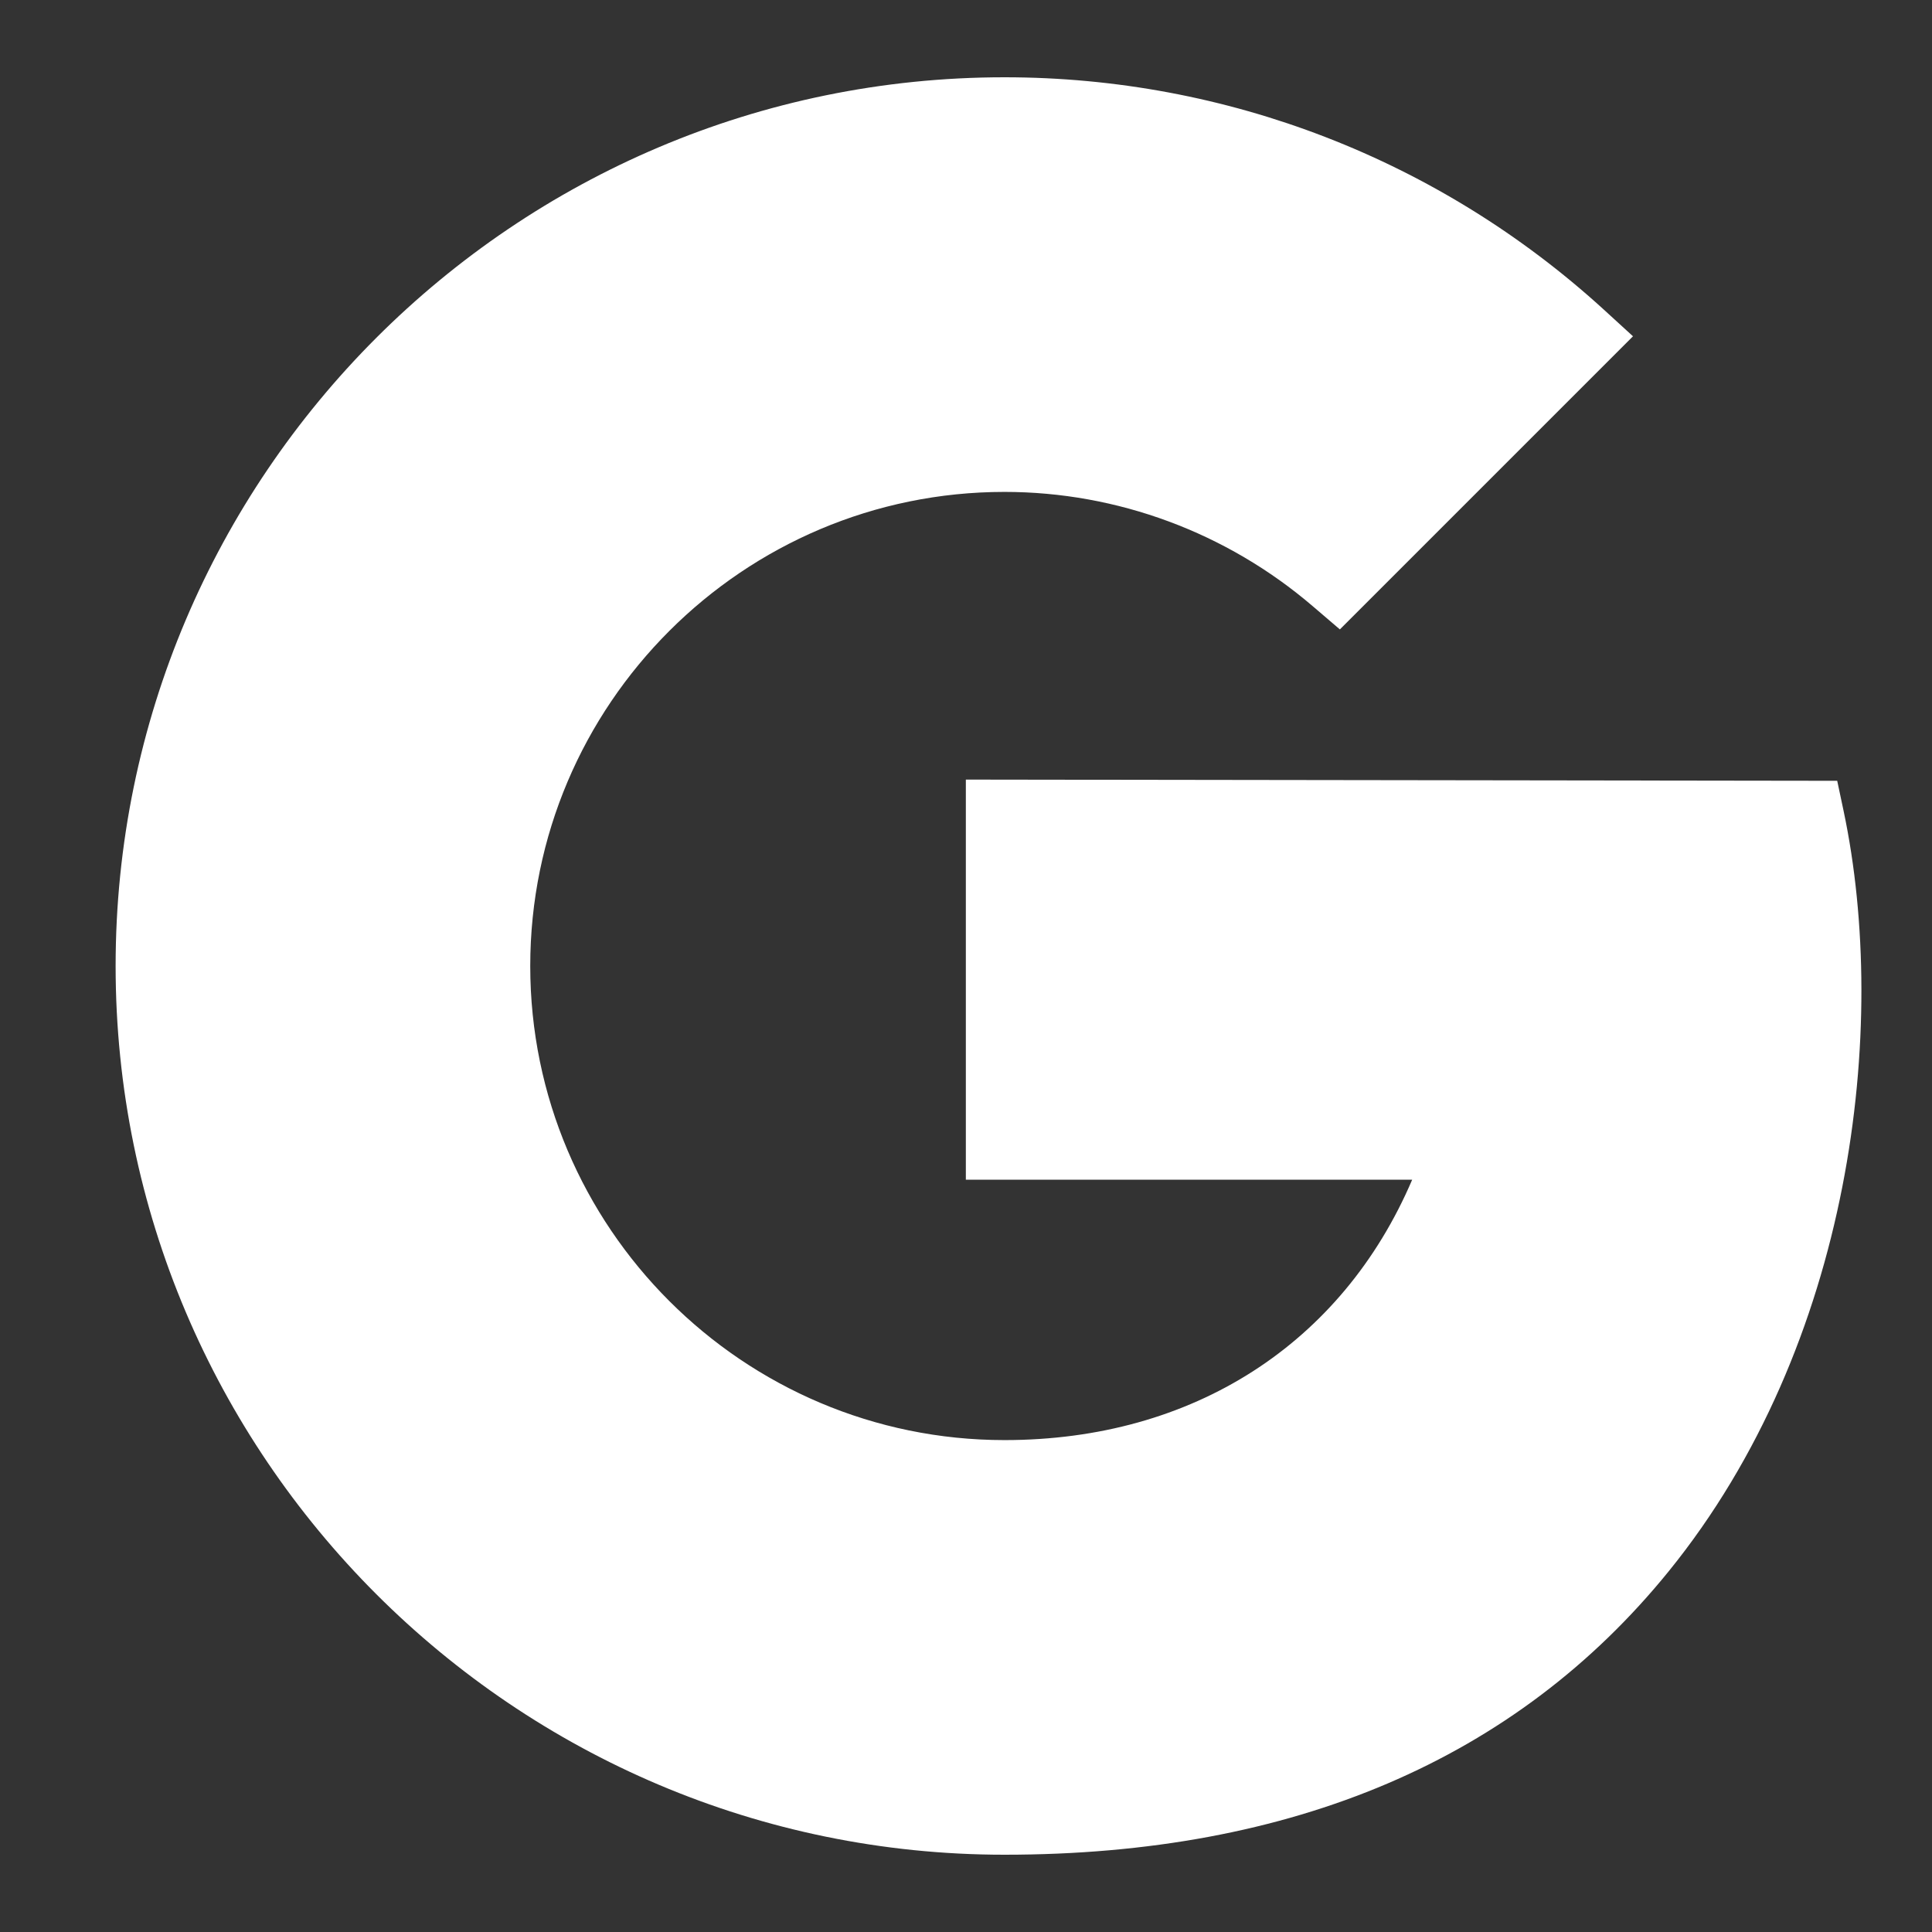 <?xml version="1.0"?>
<svg xmlns="http://www.w3.org/2000/svg" xmlns:xlink="http://www.w3.org/1999/xlink" version="1.1" viewBox="0 0 192 192" width="50px" height="50px"><rect x="0" y="0" width="192" height="192" fill="#333333" stroke="none"/><g transform=""><g fill="none" fill-rule="nonzero" stroke="none" stroke-width="1" stroke-linecap="butt" stroke-linejoin="miter" stroke-miterlimit="10" stroke-dasharray="" stroke-dashoffset="0" font-family="none" font-weight="none" font-size="none" text-anchor="none" style="mix-blend-mode: normal"><path d="M0,192v-192h192v192z" fill="none"/><path d="" fill="none"/><path d="" fill="none"/><g fill="#ffffff"><g id="surface1"><path d="M99.825,184.32c-48.705,0 -88.335,-39.615 -88.335,-88.32c0,-48.705 39.63,-88.32 88.335,-88.32c22.065,0 43.185,8.175 59.49,23.025l2.97,2.715l-29.13,29.13l-2.7,-2.31c-8.55,-7.32 -19.425,-11.355 -30.63,-11.355c-25.98,0 -47.13,21.135 -47.13,47.115c0,25.98 21.15,47.115 47.13,47.115c18.735,0 33.54,-9.57 40.515,-25.875h-44.355v-39.765l86.595,0.12l0.645,3.045c4.515,21.435 0.9,52.965 -17.4,75.525c-15.15,18.675 -37.35,28.155 -66,28.155z"/></g></g></g></g></svg>
